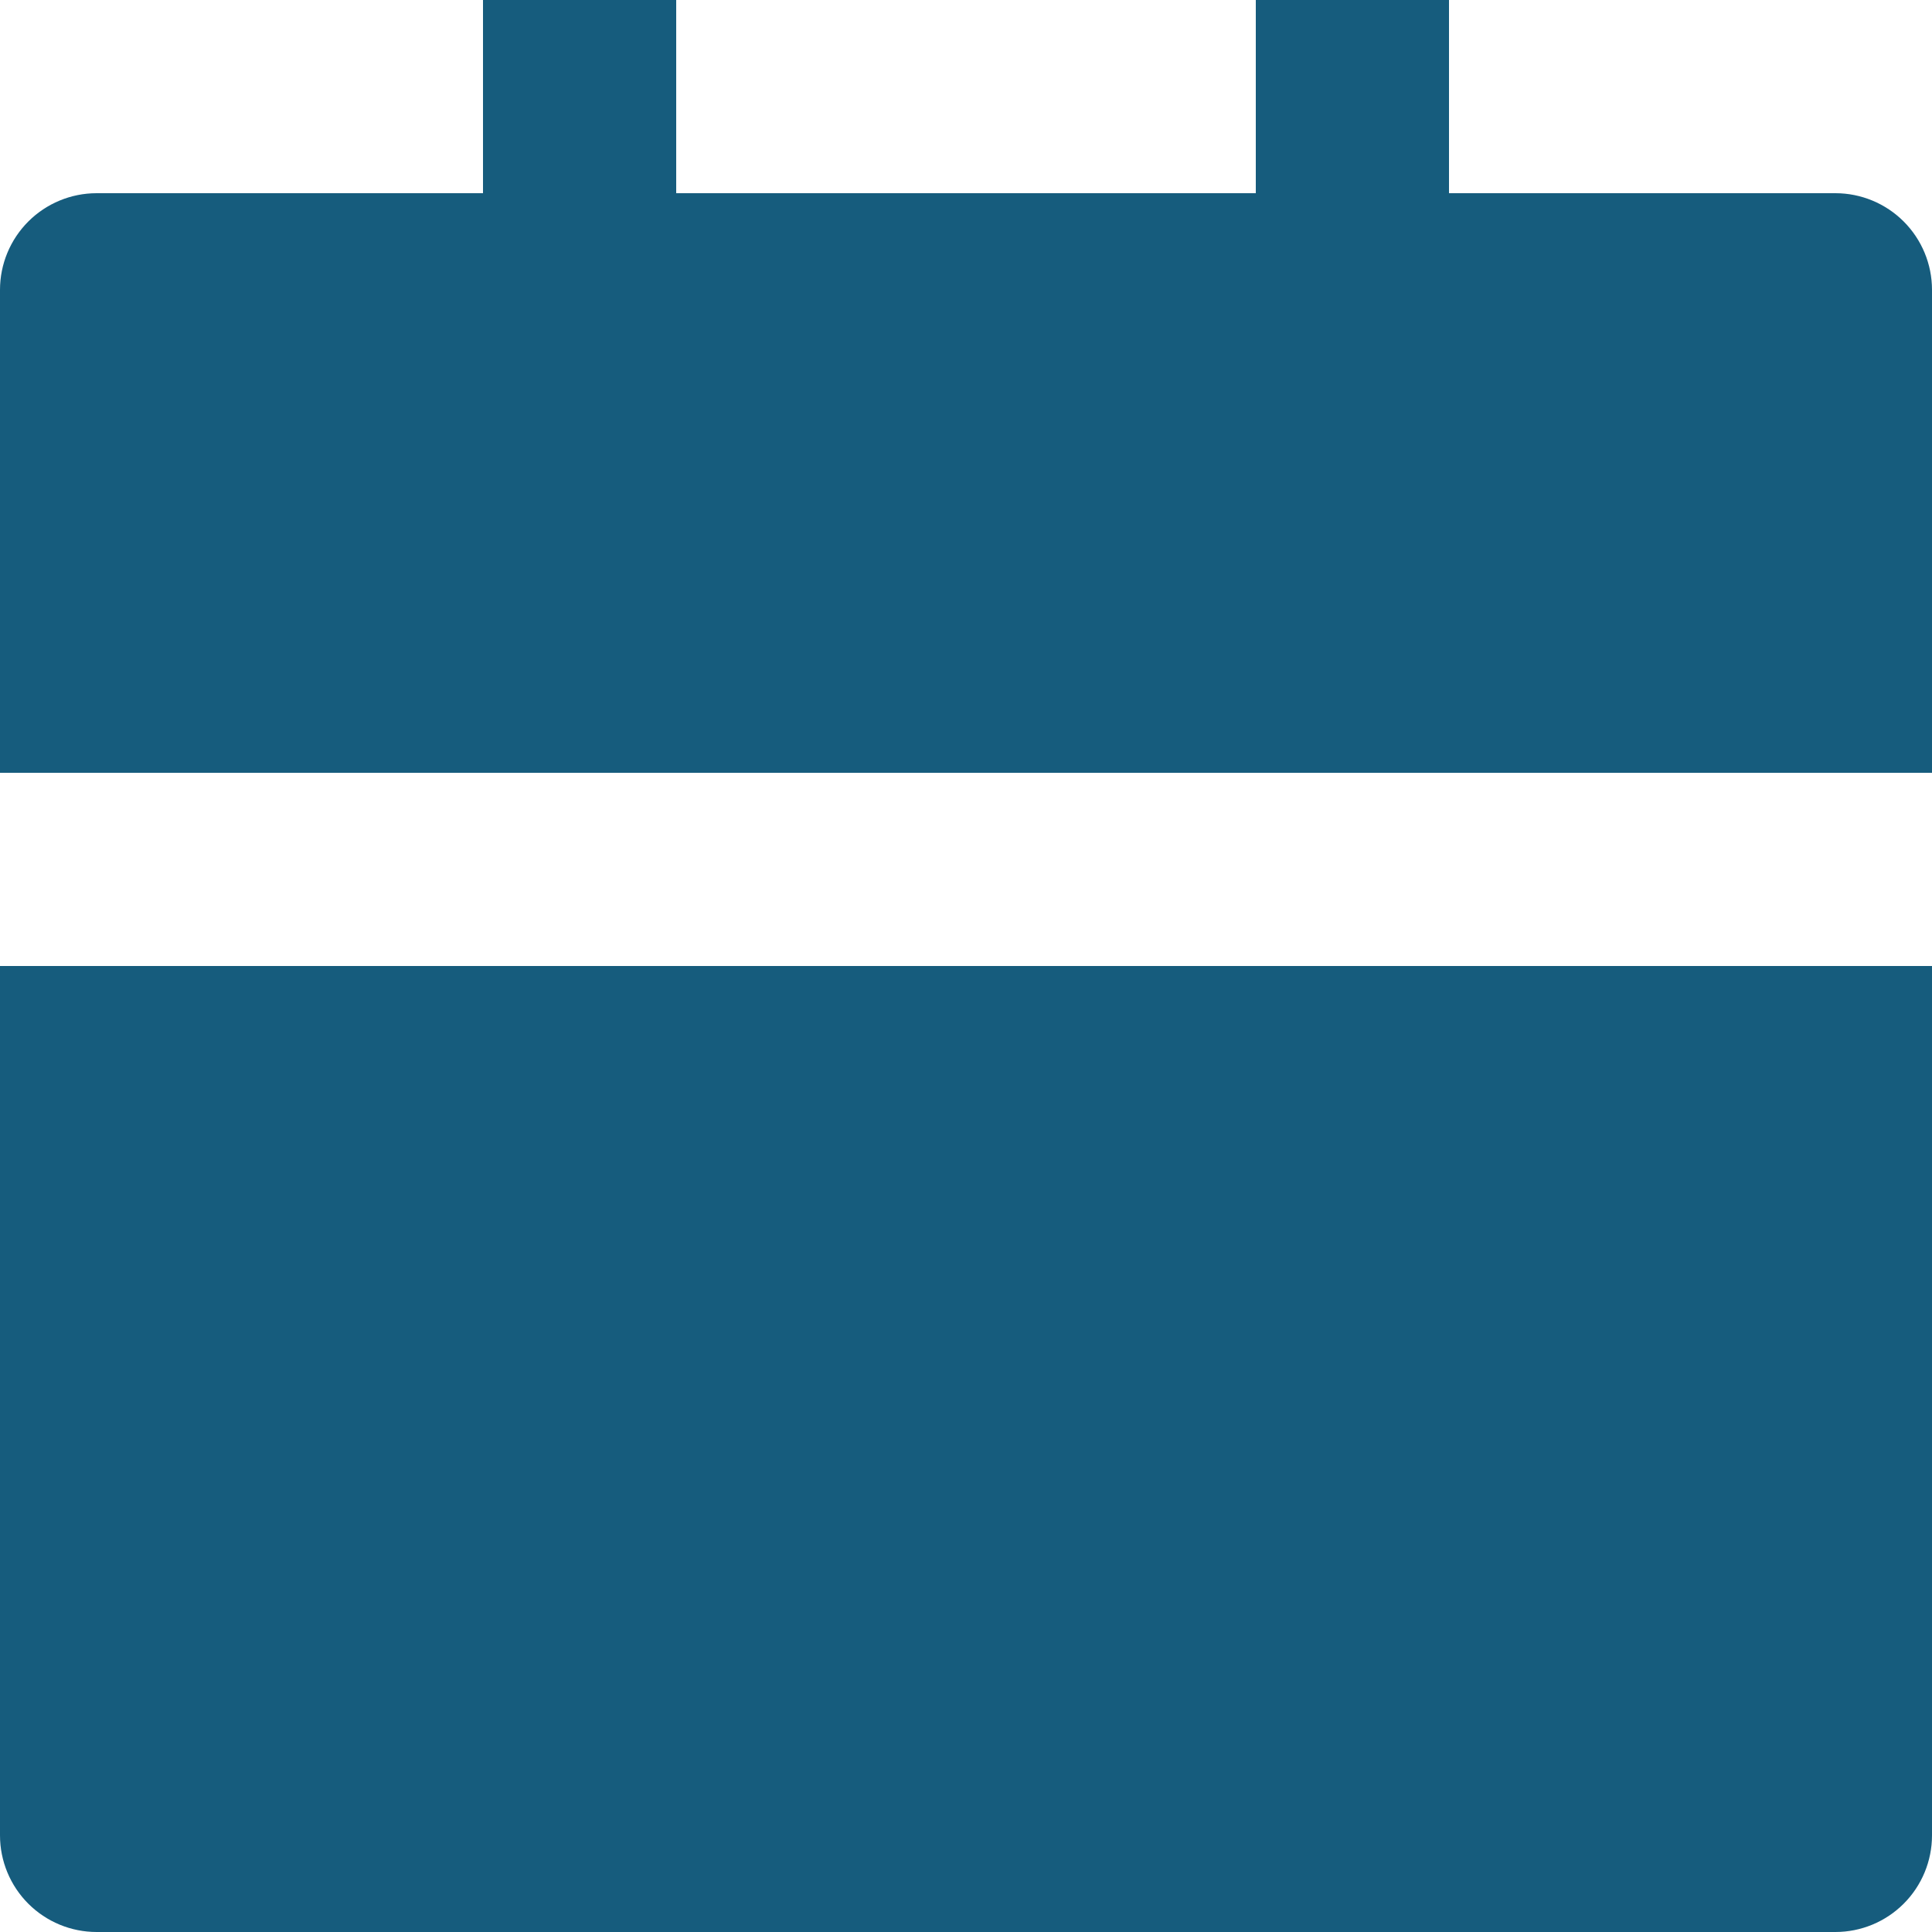 <svg width="40" height="40" viewBox="0 0 40 40" fill="none" xmlns="http://www.w3.org/2000/svg">
<path d="M0 20H40V38C40 38.53 39.789 39.039 39.414 39.414C39.039 39.789 38.53 40 38 40H2C1.47 40 0.961 39.789 0.586 39.414C0.211 39.039 0 38.53 0 38V20ZM30 4H38C38.53 4 39.039 4.211 39.414 4.586C39.789 4.961 40 5.47 40 6V16H0V6C0 5.47 0.211 4.961 0.586 4.586C0.961 4.211 1.47 4 2 4H10V0H14V4H26V0H30V4Z" fill="#165C7D"/>
</svg>
